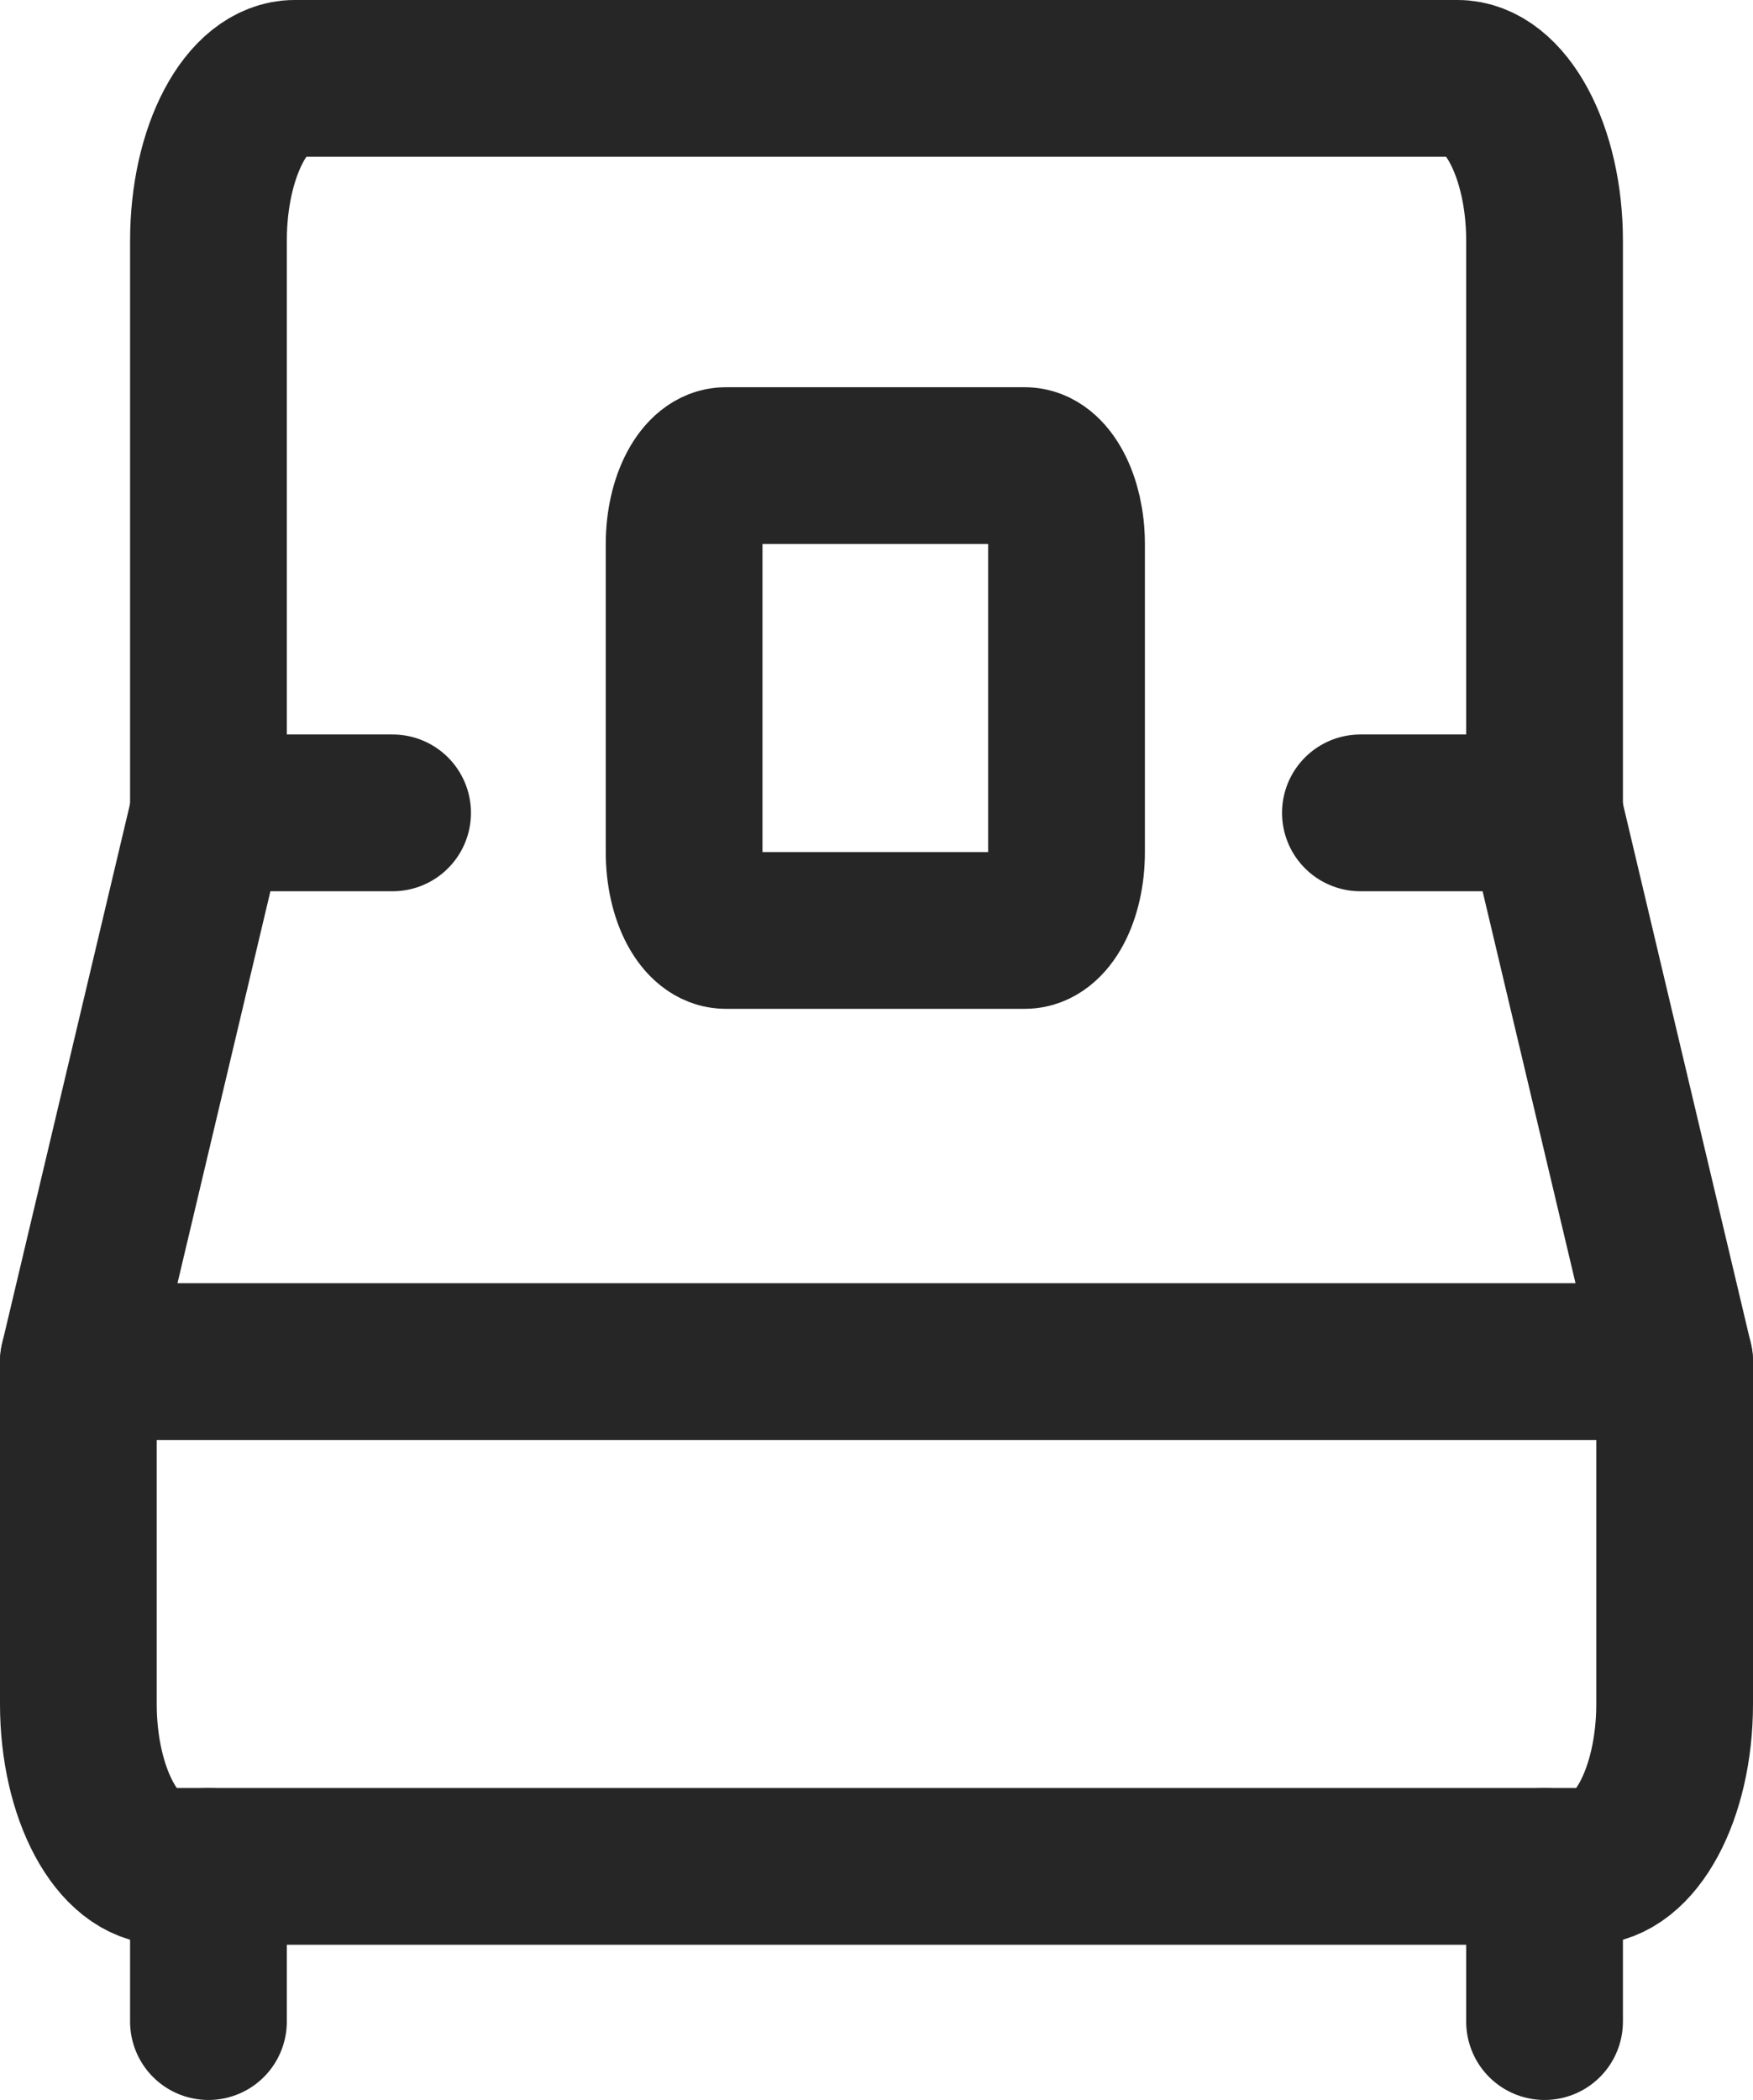 <svg xmlns="http://www.w3.org/2000/svg" viewBox="0 0 22.37 26.79"><defs><style>.cls-1{fill:none;stroke:#262626;stroke-linecap:round;stroke-linejoin:round;stroke-width:2px;}</style></defs><g id="Layer_2" data-name="Layer 2"><g id="icons"><path class="cls-1" d="M21.37,21.74c0,1.14-.5,2.07-1.11,2.07H2.11C1.5,23.81,1,22.88,1,21.74V17.37H21.37Z"/><line class="cls-1" x1="2.66" y1="23.81" x2="2.66" y2="25.79"/><line class="cls-1" x1="19.71" y1="23.81" x2="19.71" y2="25.79"/><line class="cls-1" x1="1" y1="17.37" x2="2.66" y2="10.37"/><line class="cls-1" x1="17.36" y1="10.37" x2="19.71" y2="10.37"/><line class="cls-1" x1="2.66" y1="10.37" x2="5.01" y2="10.37"/><line class="cls-1" x1="19.71" y1="10.37" x2="21.37" y2="17.37"/><path class="cls-1" d="M13.61,10.87c0,.56-.24,1-.53,1H9.26c-.29,0-.53-.44-.53-1V6.94c0-.55.24-1,.53-1h3.82c.29,0,.53.45.53,1Z"/><path class="cls-1" d="M2.66,10.37V3.07C2.66,1.93,3.15,1,3.76,1H18.6c.61,0,1.11.93,1.11,2.07v7.3"/></g></g></svg>